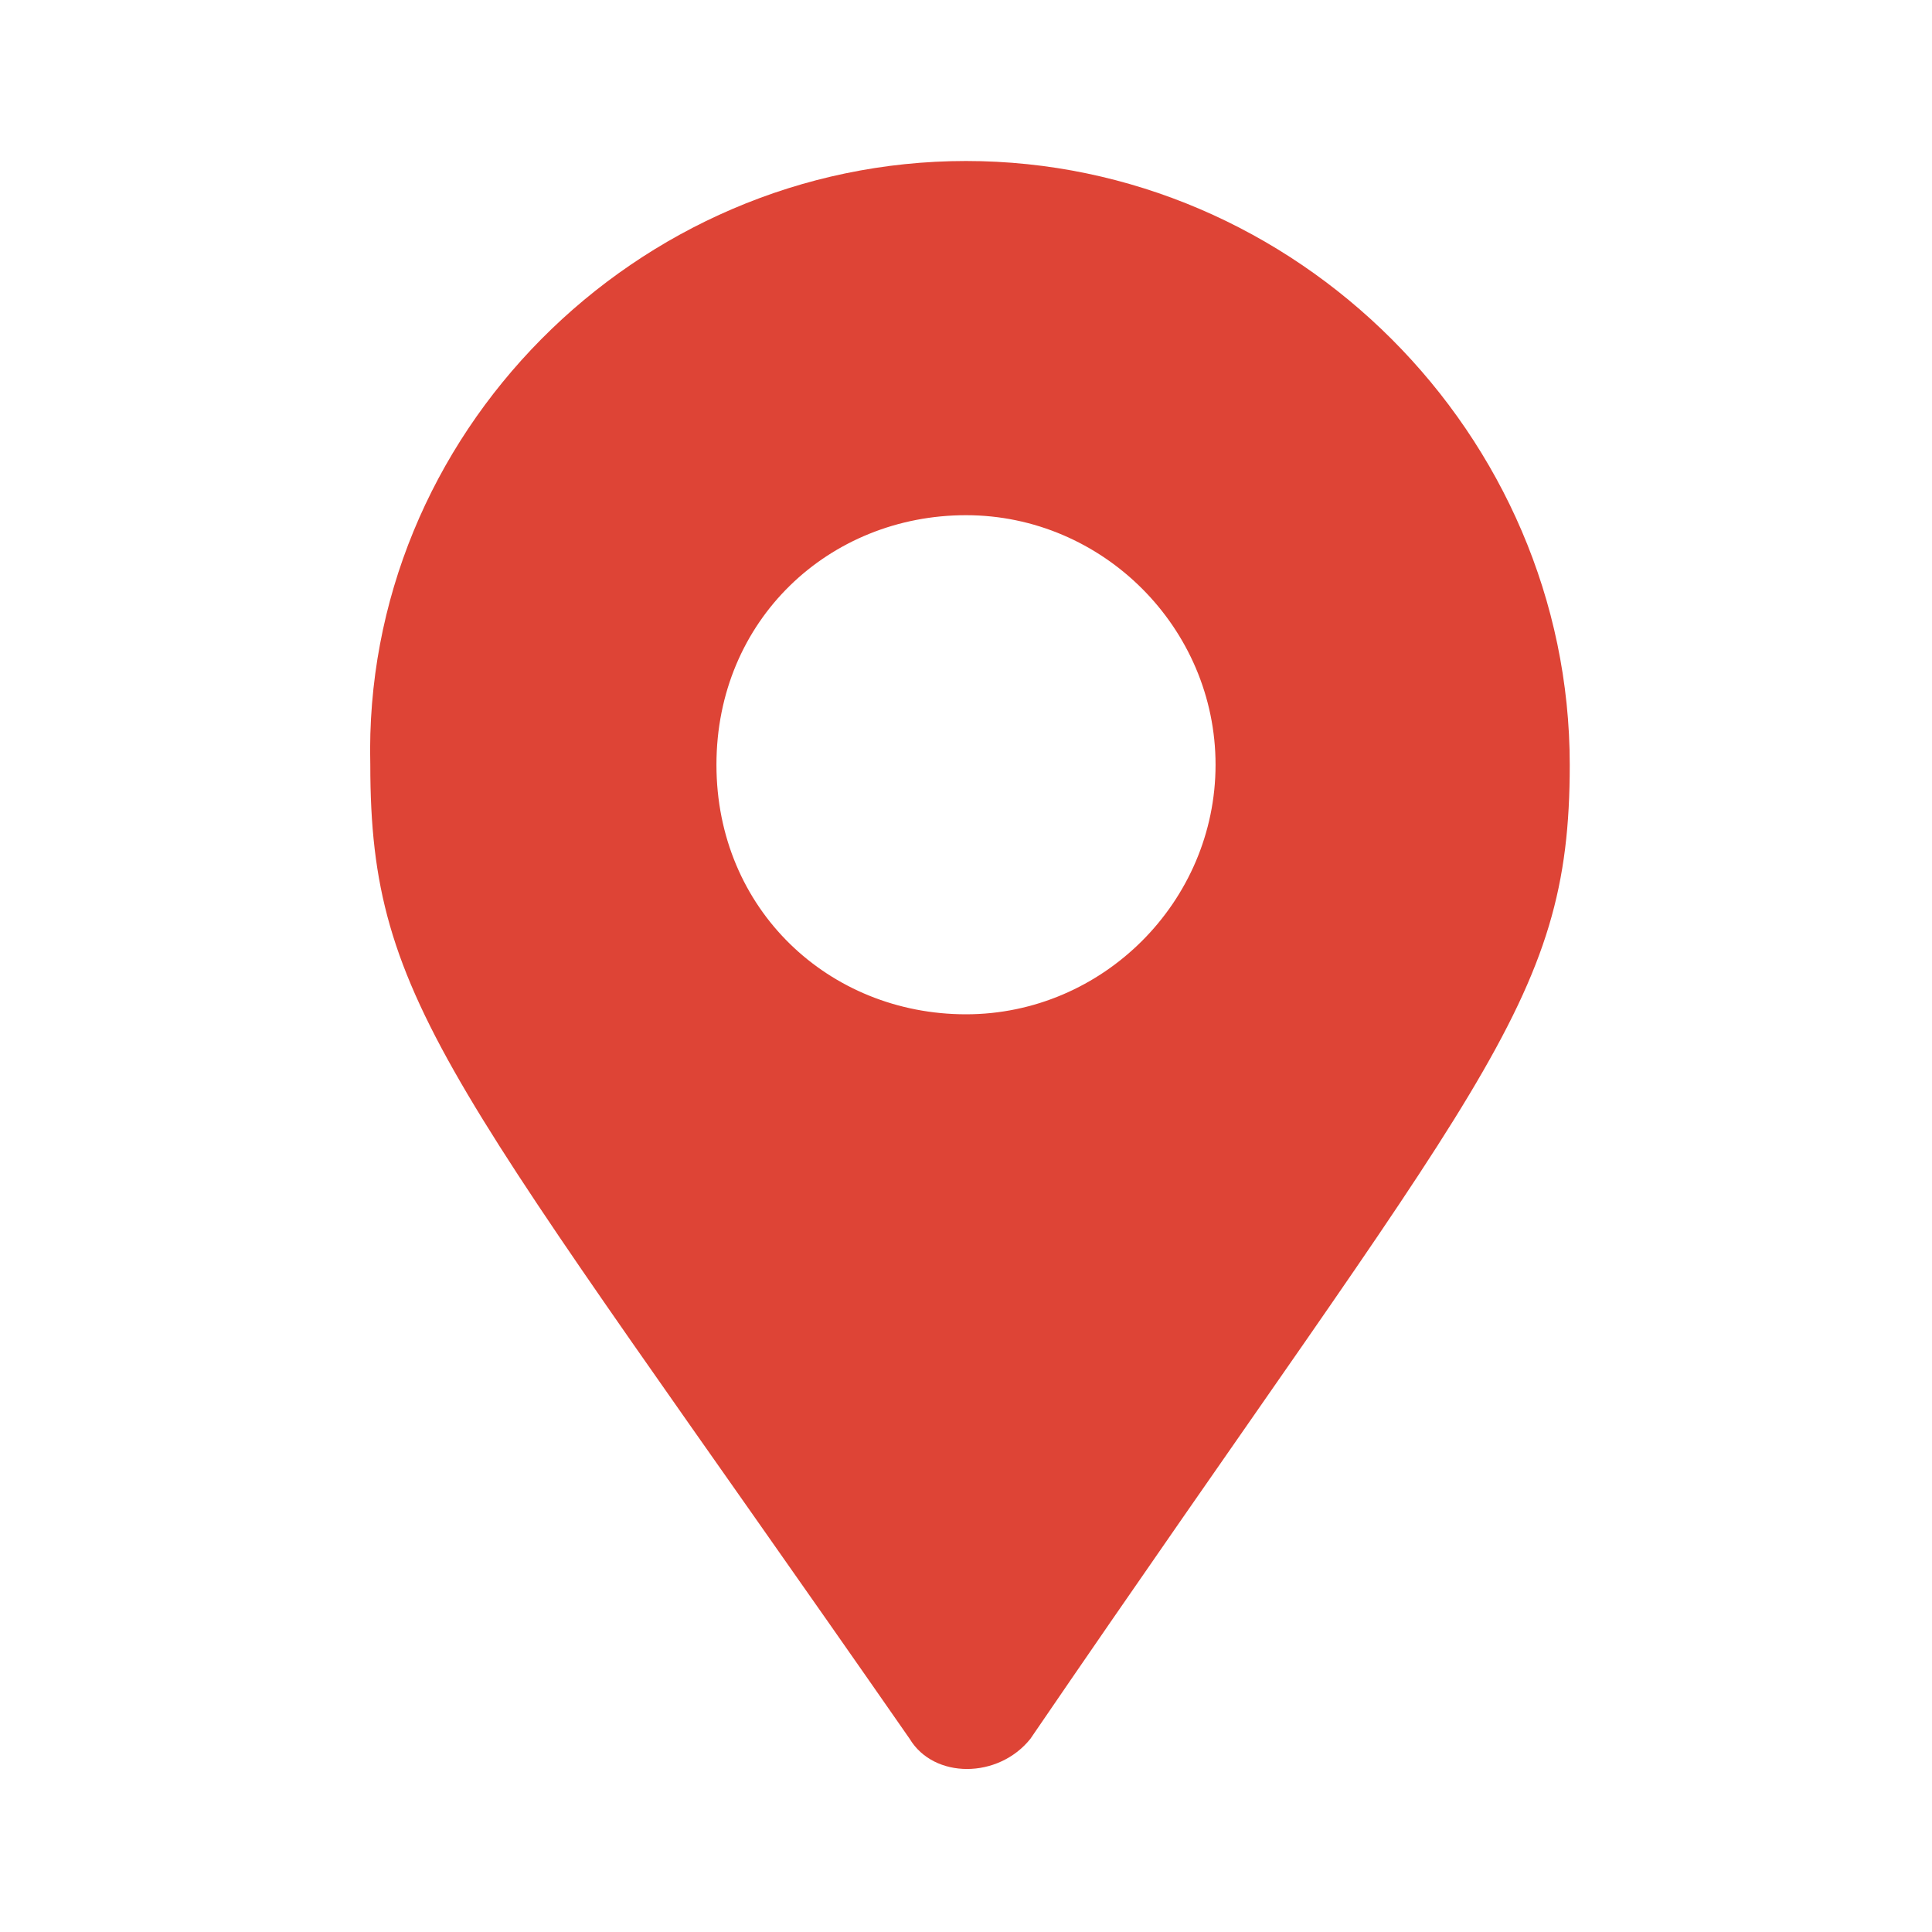<svg enable-background="new 0 0 24 24" viewBox="0 0 24 24" xmlns="http://www.w3.org/2000/svg"><path d="m19.5 9.5c0 3-1.1 3.9-6.7 12.1-.4.5-1.2.5-1.5 0-5.7-8.2-6.7-9.1-6.7-12.1-.1-4.1 3.3-7.5 7.4-7.5s7.5 3.4 7.5 7.5zm-4.4 0c0-1.7-1.4-3.1-3.1-3.1s-3.1 1.3-3.1 3.1 1.4 3.1 3.1 3.1 3.1-1.4 3.1-3.1z" fill="#de4436"/></svg>